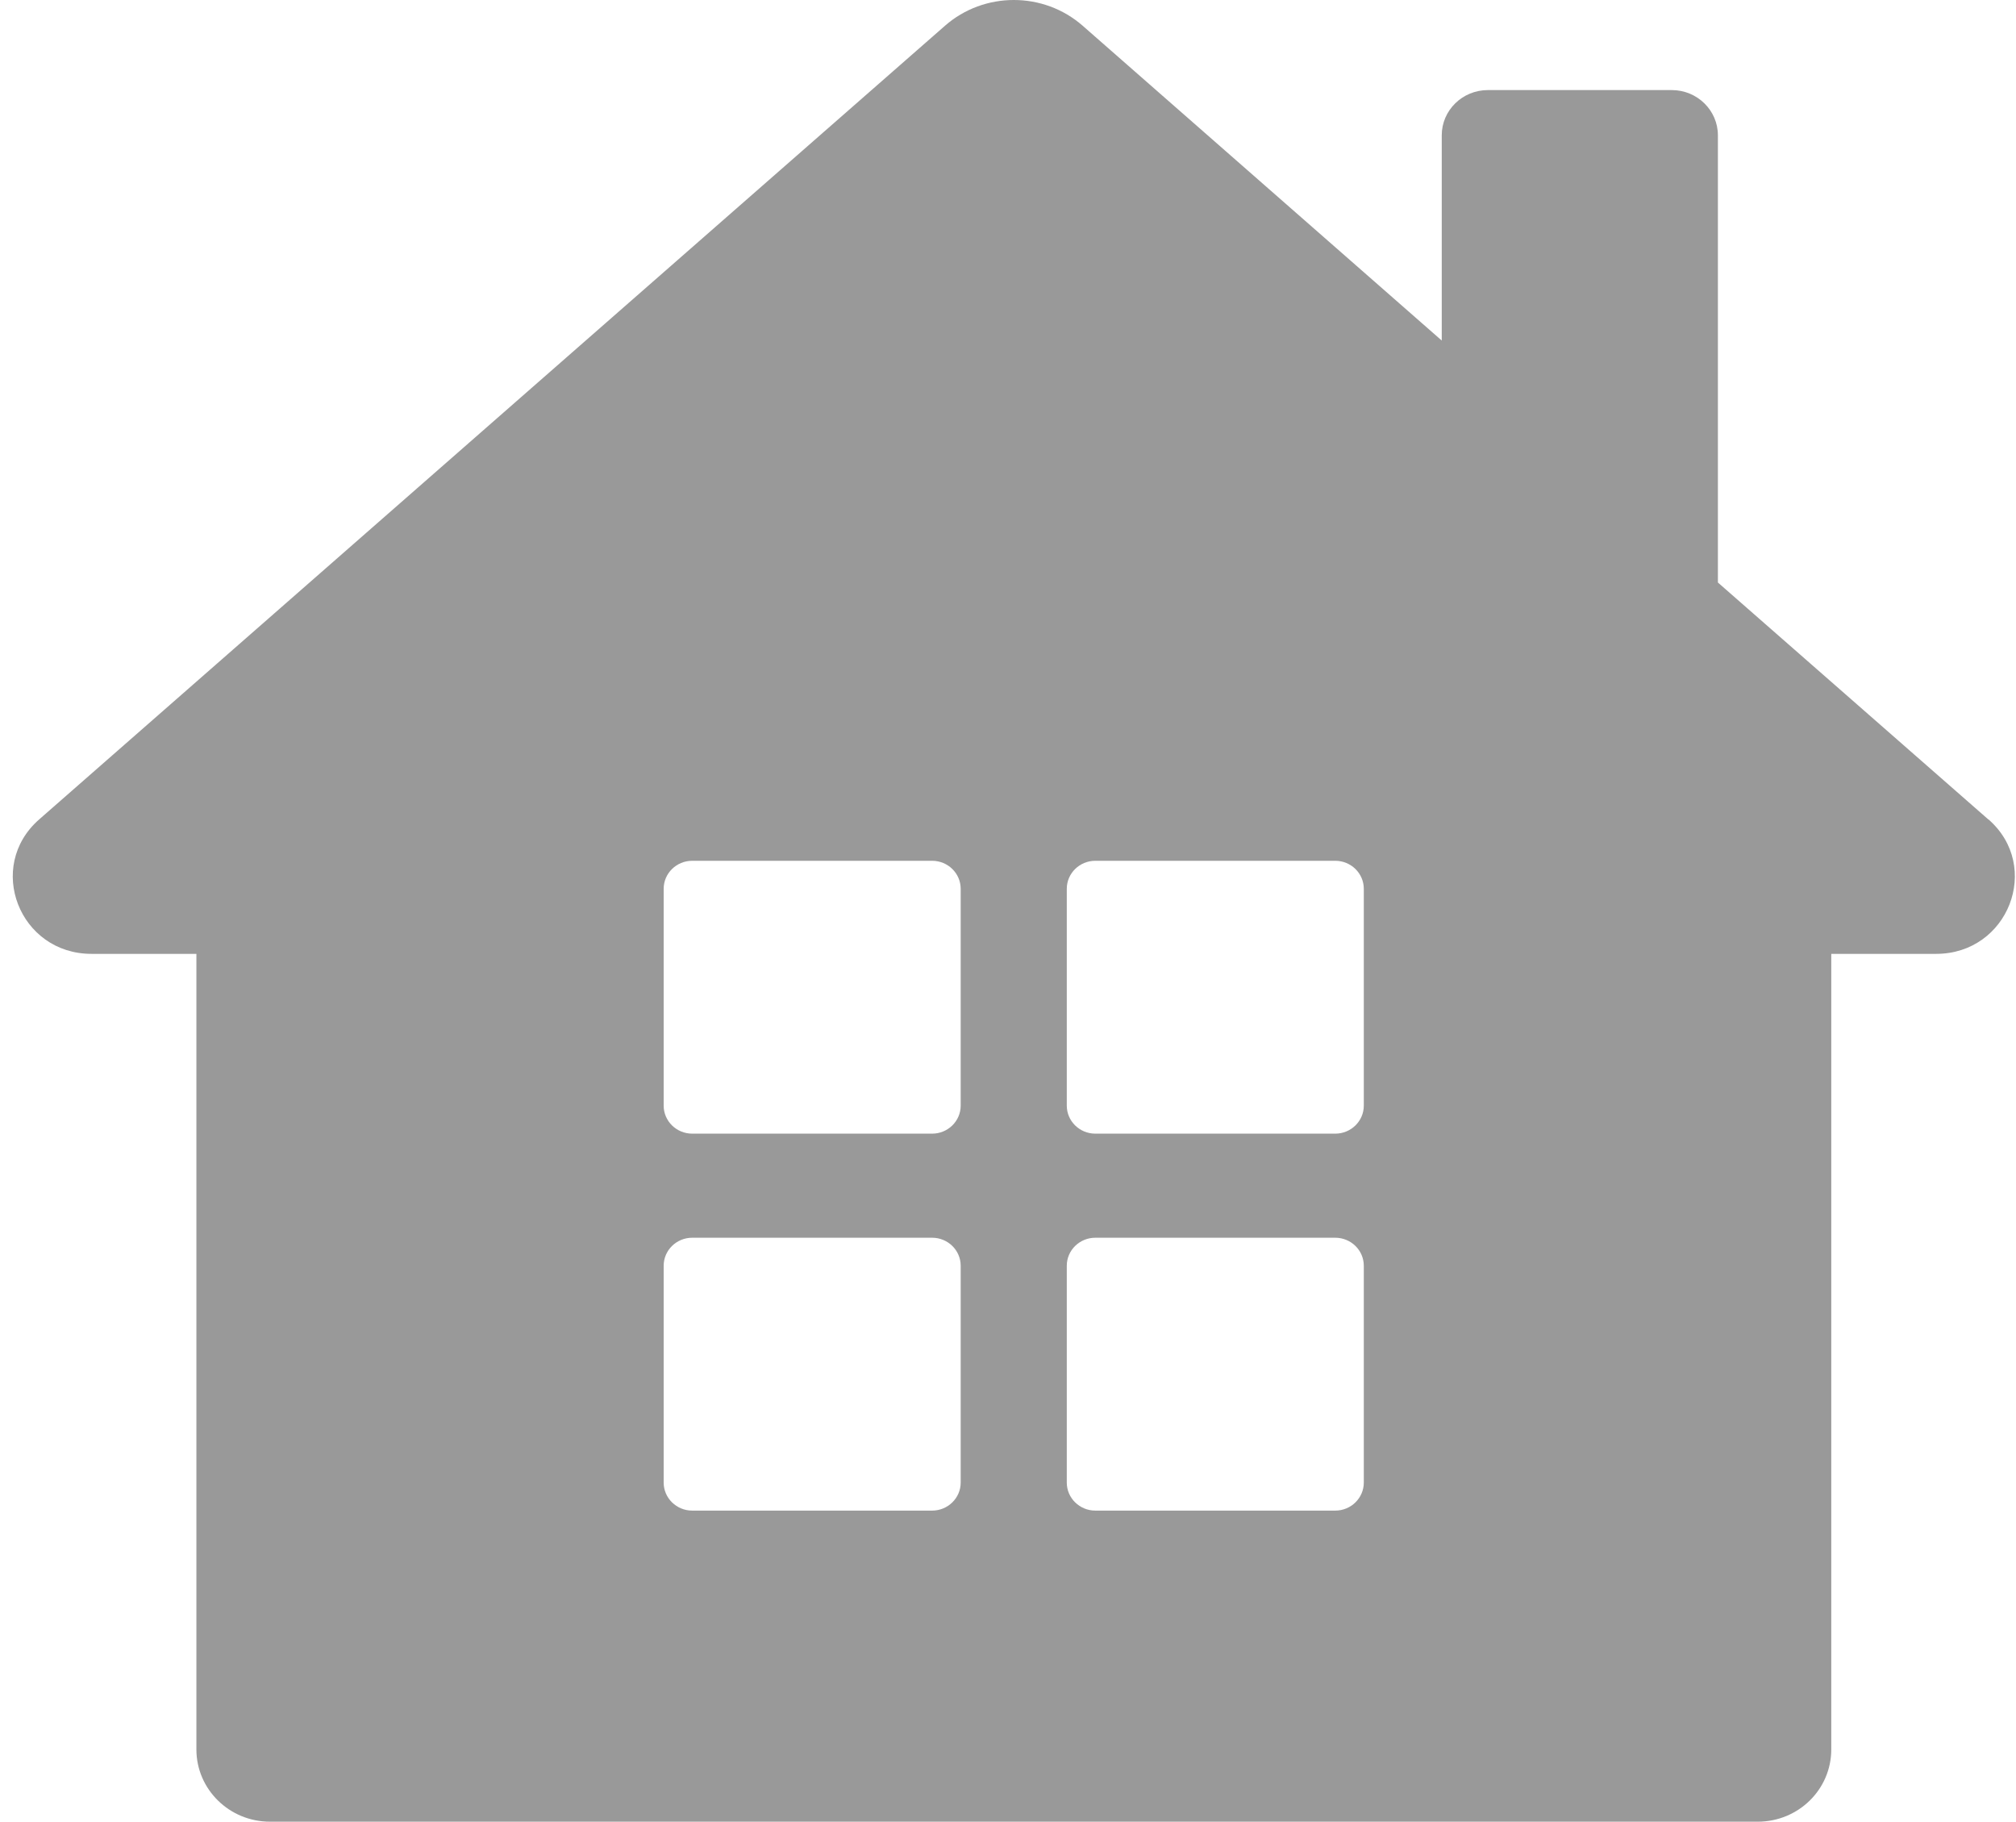 <svg width="145" height="131" viewBox="0 0 145 131" fill="none" xmlns="http://www.w3.org/2000/svg">
<path d="M143.011 58.928L123.559 41.889V9.728C123.559 7.936 122.072 6.478 120.246 6.478H107.009C105.183 6.478 103.697 7.936 103.697 9.728V24.489L77.874 1.854C75.057 -0.618 70.782 -0.618 67.965 1.854L2.814 58.928C-1.05 62.316 1.385 68.593 6.58 68.593H14.126V125.806C14.126 128.667 16.49 131 19.421 131H126.419C129.349 131 131.713 128.681 131.713 125.806V68.593H139.259C144.44 68.593 146.89 62.316 143.025 58.928H143.011ZM69.097 106.615C69.097 107.726 68.177 108.629 67.044 108.629H49.787C48.655 108.629 47.734 107.726 47.734 106.615V91.02C47.734 89.909 48.655 89.007 49.787 89.007H67.044C68.177 89.007 69.097 89.909 69.097 91.02V106.615ZM69.097 79.508C69.097 80.619 68.177 81.522 67.044 81.522H49.787C48.655 81.522 47.734 80.619 47.734 79.508V63.913C47.734 62.803 48.655 61.9 49.787 61.9H67.044C68.177 61.9 69.097 62.803 69.097 63.913V79.508ZM98.091 106.615C98.091 107.726 97.17 108.629 96.038 108.629H78.781C77.648 108.629 76.728 107.726 76.728 106.615V91.02C76.728 89.909 77.648 89.007 78.781 89.007H96.038C97.17 89.007 98.091 89.909 98.091 91.02V106.615ZM98.091 79.508C98.091 80.619 97.17 81.522 96.038 81.522H78.781C77.648 81.522 76.728 80.619 76.728 79.508V63.913C76.728 62.803 77.648 61.9 78.781 61.9H96.038C97.17 61.9 98.091 62.803 98.091 63.913V79.508Z" fill="#999999"/>
</svg>
